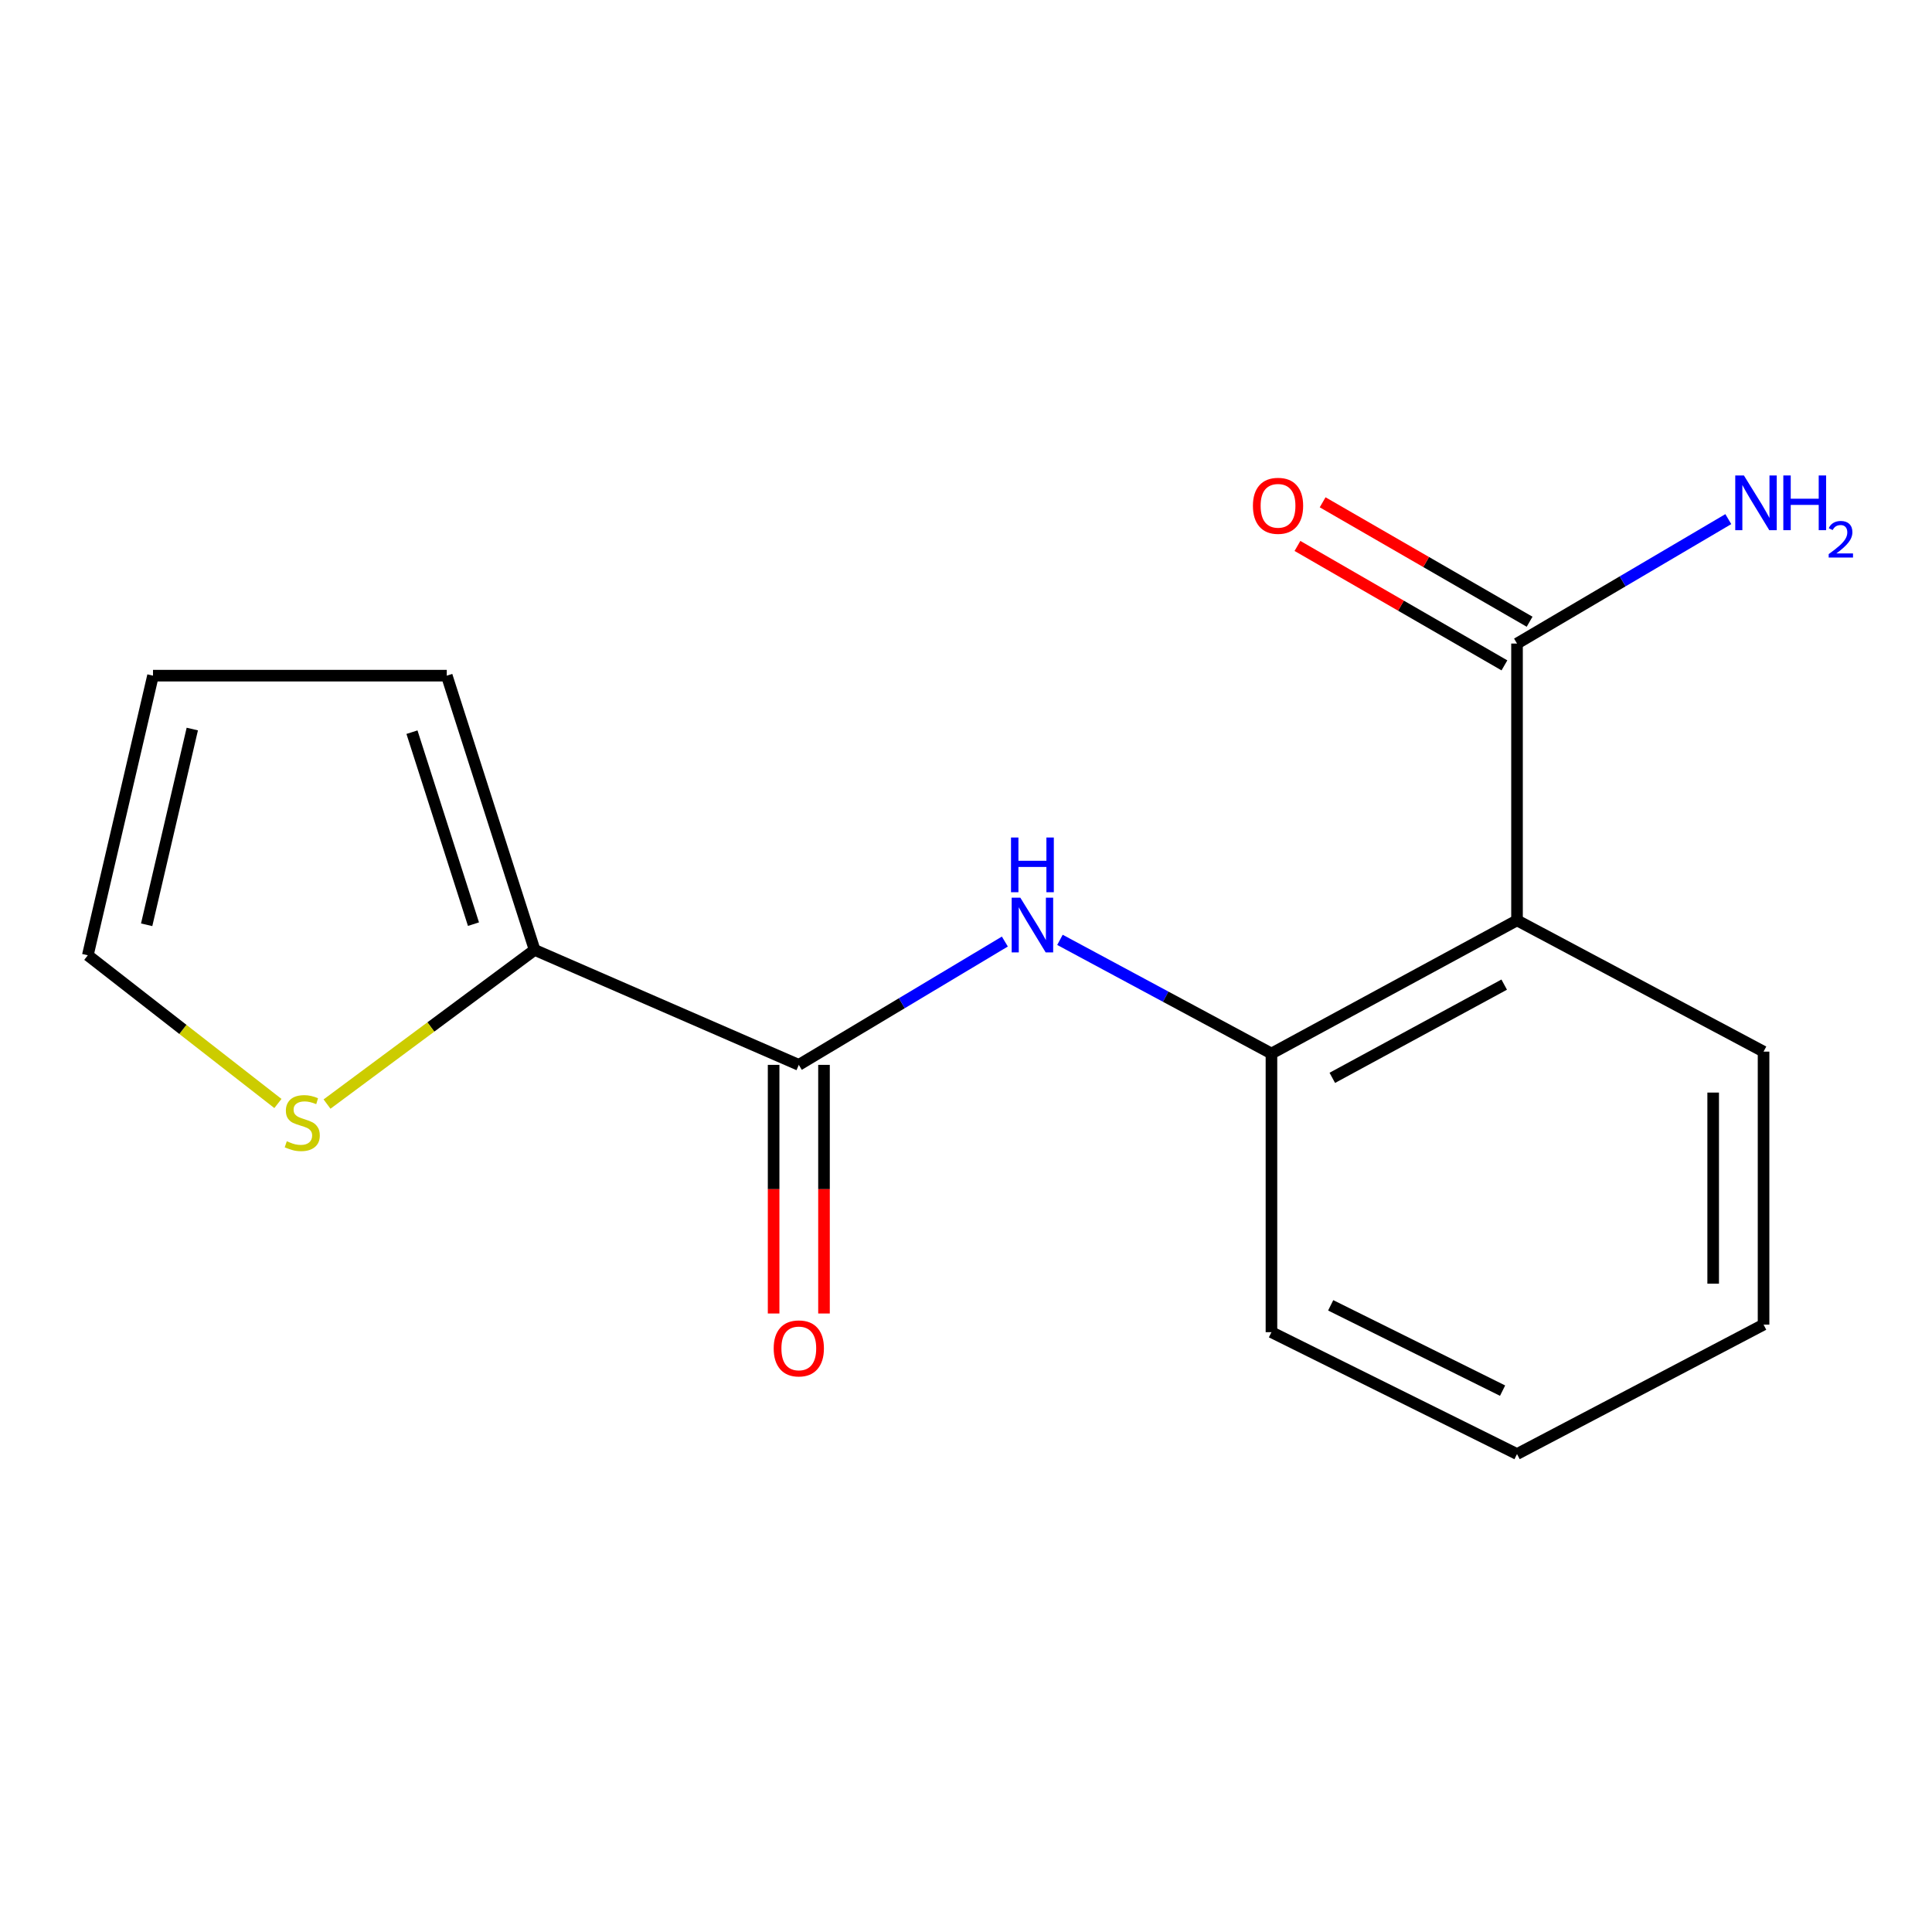 <?xml version='1.0' encoding='iso-8859-1'?>
<svg version='1.1' baseProfile='full'
              xmlns='http://www.w3.org/2000/svg'
                      xmlns:rdkit='http://www.rdkit.org/xml'
                      xmlns:xlink='http://www.w3.org/1999/xlink'
                  xml:space='preserve'
width='1000px' height='1000px' viewBox='0 0 1000 1000'>
<!-- END OF HEADER -->
<rect style='opacity:1.0;fill:#FFFFFF;stroke:none' width='1000' height='1000' x='0' y='0'> </rect>
<path class='bond-2' d='M 785.205,476.373 L 658.103,545.307' style='fill:none;fill-rule:evenodd;stroke:#000000;stroke-width:6px;stroke-linecap:butt;stroke-linejoin:miter;stroke-opacity:1' />
<path class='bond-2' d='M 778.572,509.637 L 689.601,557.89' style='fill:none;fill-rule:evenodd;stroke:#000000;stroke-width:6px;stroke-linecap:butt;stroke-linejoin:miter;stroke-opacity:1' />
<path class='bond-4' d='M 785.205,476.373 L 785.205,333.103' style='fill:none;fill-rule:evenodd;stroke:#000000;stroke-width:6px;stroke-linecap:butt;stroke-linejoin:miter;stroke-opacity:1' />
<path class='bond-12' d='M 785.205,476.373 L 912.814,544.321' style='fill:none;fill-rule:evenodd;stroke:#000000;stroke-width:6px;stroke-linecap:butt;stroke-linejoin:miter;stroke-opacity:1' />
<path class='bond-0' d='M 413.461,551.174 L 466.787,519.259' style='fill:none;fill-rule:evenodd;stroke:#000000;stroke-width:6px;stroke-linecap:butt;stroke-linejoin:miter;stroke-opacity:1' />
<path class='bond-0' d='M 466.787,519.259 L 520.114,487.344' style='fill:none;fill-rule:evenodd;stroke:#0000FF;stroke-width:6px;stroke-linecap:butt;stroke-linejoin:miter;stroke-opacity:1' />
<path class='bond-3' d='M 413.461,551.174 L 276.724,491.673' style='fill:none;fill-rule:evenodd;stroke:#000000;stroke-width:6px;stroke-linecap:butt;stroke-linejoin:miter;stroke-opacity:1' />
<path class='bond-7' d='M 400.422,551.174 L 400.422,615.518' style='fill:none;fill-rule:evenodd;stroke:#000000;stroke-width:6px;stroke-linecap:butt;stroke-linejoin:miter;stroke-opacity:1' />
<path class='bond-7' d='M 400.422,615.518 L 400.422,679.862' style='fill:none;fill-rule:evenodd;stroke:#FF0000;stroke-width:6px;stroke-linecap:butt;stroke-linejoin:miter;stroke-opacity:1' />
<path class='bond-7' d='M 426.5,551.174 L 426.5,615.518' style='fill:none;fill-rule:evenodd;stroke:#000000;stroke-width:6px;stroke-linecap:butt;stroke-linejoin:miter;stroke-opacity:1' />
<path class='bond-7' d='M 426.5,615.518 L 426.5,679.862' style='fill:none;fill-rule:evenodd;stroke:#FF0000;stroke-width:6px;stroke-linecap:butt;stroke-linejoin:miter;stroke-opacity:1' />
<path class='bond-1' d='M 548.628,486.467 L 603.366,515.887' style='fill:none;fill-rule:evenodd;stroke:#0000FF;stroke-width:6px;stroke-linecap:butt;stroke-linejoin:miter;stroke-opacity:1' />
<path class='bond-1' d='M 603.366,515.887 L 658.103,545.307' style='fill:none;fill-rule:evenodd;stroke:#000000;stroke-width:6px;stroke-linecap:butt;stroke-linejoin:miter;stroke-opacity:1' />
<path class='bond-13' d='M 658.103,545.307 L 658.103,689.533' style='fill:none;fill-rule:evenodd;stroke:#000000;stroke-width:6px;stroke-linecap:butt;stroke-linejoin:miter;stroke-opacity:1' />
<path class='bond-5' d='M 276.724,491.673 L 222.998,531.569' style='fill:none;fill-rule:evenodd;stroke:#000000;stroke-width:6px;stroke-linecap:butt;stroke-linejoin:miter;stroke-opacity:1' />
<path class='bond-5' d='M 222.998,531.569 L 169.271,571.466' style='fill:none;fill-rule:evenodd;stroke:#CCCC00;stroke-width:6px;stroke-linecap:butt;stroke-linejoin:miter;stroke-opacity:1' />
<path class='bond-6' d='M 276.724,491.673 L 231.247,349.72' style='fill:none;fill-rule:evenodd;stroke:#000000;stroke-width:6px;stroke-linecap:butt;stroke-linejoin:miter;stroke-opacity:1' />
<path class='bond-6' d='M 245.068,478.336 L 213.234,378.97' style='fill:none;fill-rule:evenodd;stroke:#000000;stroke-width:6px;stroke-linecap:butt;stroke-linejoin:miter;stroke-opacity:1' />
<path class='bond-9' d='M 791.722,321.809 L 738.159,290.9' style='fill:none;fill-rule:evenodd;stroke:#000000;stroke-width:6px;stroke-linecap:butt;stroke-linejoin:miter;stroke-opacity:1' />
<path class='bond-9' d='M 738.159,290.9 L 684.595,259.99' style='fill:none;fill-rule:evenodd;stroke:#FF0000;stroke-width:6px;stroke-linecap:butt;stroke-linejoin:miter;stroke-opacity:1' />
<path class='bond-9' d='M 778.688,344.396 L 725.124,313.487' style='fill:none;fill-rule:evenodd;stroke:#000000;stroke-width:6px;stroke-linecap:butt;stroke-linejoin:miter;stroke-opacity:1' />
<path class='bond-9' d='M 725.124,313.487 L 671.561,282.577' style='fill:none;fill-rule:evenodd;stroke:#FF0000;stroke-width:6px;stroke-linecap:butt;stroke-linejoin:miter;stroke-opacity:1' />
<path class='bond-11' d='M 785.205,333.103 L 839.889,300.899' style='fill:none;fill-rule:evenodd;stroke:#000000;stroke-width:6px;stroke-linecap:butt;stroke-linejoin:miter;stroke-opacity:1' />
<path class='bond-11' d='M 839.889,300.899 L 894.574,268.696' style='fill:none;fill-rule:evenodd;stroke:#0000FF;stroke-width:6px;stroke-linecap:butt;stroke-linejoin:miter;stroke-opacity:1' />
<path class='bond-8' d='M 143.848,571.168 L 94.651,532.811' style='fill:none;fill-rule:evenodd;stroke:#CCCC00;stroke-width:6px;stroke-linecap:butt;stroke-linejoin:miter;stroke-opacity:1' />
<path class='bond-8' d='M 94.651,532.811 L 45.455,494.454' style='fill:none;fill-rule:evenodd;stroke:#000000;stroke-width:6px;stroke-linecap:butt;stroke-linejoin:miter;stroke-opacity:1' />
<path class='bond-10' d='M 231.247,349.72 L 79.197,349.72' style='fill:none;fill-rule:evenodd;stroke:#000000;stroke-width:6px;stroke-linecap:butt;stroke-linejoin:miter;stroke-opacity:1' />
<path class='bond-17' d='M 45.455,494.454 L 79.197,349.72' style='fill:none;fill-rule:evenodd;stroke:#000000;stroke-width:6px;stroke-linecap:butt;stroke-linejoin:miter;stroke-opacity:1' />
<path class='bond-17' d='M 75.913,478.665 L 99.533,377.351' style='fill:none;fill-rule:evenodd;stroke:#000000;stroke-width:6px;stroke-linecap:butt;stroke-linejoin:miter;stroke-opacity:1' />
<path class='bond-14' d='M 912.814,544.321 L 912.814,685.622' style='fill:none;fill-rule:evenodd;stroke:#000000;stroke-width:6px;stroke-linecap:butt;stroke-linejoin:miter;stroke-opacity:1' />
<path class='bond-14' d='M 886.736,565.516 L 886.736,664.427' style='fill:none;fill-rule:evenodd;stroke:#000000;stroke-width:6px;stroke-linecap:butt;stroke-linejoin:miter;stroke-opacity:1' />
<path class='bond-16' d='M 658.103,689.533 L 785.205,752.614' style='fill:none;fill-rule:evenodd;stroke:#000000;stroke-width:6px;stroke-linecap:butt;stroke-linejoin:miter;stroke-opacity:1' />
<path class='bond-16' d='M 688.762,675.636 L 777.733,719.792' style='fill:none;fill-rule:evenodd;stroke:#000000;stroke-width:6px;stroke-linecap:butt;stroke-linejoin:miter;stroke-opacity:1' />
<path class='bond-15' d='M 912.814,685.622 L 785.205,752.614' style='fill:none;fill-rule:evenodd;stroke:#000000;stroke-width:6px;stroke-linecap:butt;stroke-linejoin:miter;stroke-opacity:1' />
<path  class='atom-2' d='M 528.117 464.647
L 537.397 479.647
Q 538.317 481.127, 539.797 483.807
Q 541.277 486.487, 541.357 486.647
L 541.357 464.647
L 545.117 464.647
L 545.117 492.967
L 541.237 492.967
L 531.277 476.567
Q 530.117 474.647, 528.877 472.447
Q 527.677 470.247, 527.317 469.567
L 527.317 492.967
L 523.637 492.967
L 523.637 464.647
L 528.117 464.647
' fill='#0000FF'/>
<path  class='atom-2' d='M 523.297 433.495
L 527.137 433.495
L 527.137 445.535
L 541.617 445.535
L 541.617 433.495
L 545.457 433.495
L 545.457 461.815
L 541.617 461.815
L 541.617 448.735
L 527.137 448.735
L 527.137 461.815
L 523.297 461.815
L 523.297 433.495
' fill='#0000FF'/>
<path  class='atom-6' d='M 148.446 590.71
Q 148.766 590.83, 150.086 591.39
Q 151.406 591.95, 152.846 592.31
Q 154.326 592.63, 155.766 592.63
Q 158.446 592.63, 160.006 591.35
Q 161.566 590.03, 161.566 587.75
Q 161.566 586.19, 160.766 585.23
Q 160.006 584.27, 158.806 583.75
Q 157.606 583.23, 155.606 582.63
Q 153.086 581.87, 151.566 581.15
Q 150.086 580.43, 149.006 578.91
Q 147.966 577.39, 147.966 574.83
Q 147.966 571.27, 150.366 569.07
Q 152.806 566.87, 157.606 566.87
Q 160.886 566.87, 164.606 568.43
L 163.686 571.51
Q 160.286 570.11, 157.726 570.11
Q 154.966 570.11, 153.446 571.27
Q 151.926 572.39, 151.966 574.35
Q 151.966 575.87, 152.726 576.79
Q 153.526 577.71, 154.646 578.23
Q 155.806 578.75, 157.726 579.35
Q 160.286 580.15, 161.806 580.95
Q 163.326 581.75, 164.406 583.39
Q 165.526 584.99, 165.526 587.75
Q 165.526 591.67, 162.886 593.79
Q 160.286 595.87, 155.926 595.87
Q 153.406 595.87, 151.486 595.31
Q 149.606 594.79, 147.366 593.87
L 148.446 590.71
' fill='#CCCC00'/>
<path  class='atom-8' d='M 400.461 697.929
Q 400.461 691.129, 403.821 687.329
Q 407.181 683.529, 413.461 683.529
Q 419.741 683.529, 423.101 687.329
Q 426.461 691.129, 426.461 697.929
Q 426.461 704.809, 423.061 708.729
Q 419.661 712.609, 413.461 712.609
Q 407.221 712.609, 403.821 708.729
Q 400.461 704.849, 400.461 697.929
M 413.461 709.409
Q 417.781 709.409, 420.101 706.529
Q 422.461 703.609, 422.461 697.929
Q 422.461 692.369, 420.101 689.569
Q 417.781 686.729, 413.461 686.729
Q 409.141 686.729, 406.781 689.529
Q 404.461 692.329, 404.461 697.929
Q 404.461 703.649, 406.781 706.529
Q 409.141 709.409, 413.461 709.409
' fill='#FF0000'/>
<path  class='atom-10' d='M 648.508 261.801
Q 648.508 255.001, 651.868 251.201
Q 655.228 247.401, 661.508 247.401
Q 667.788 247.401, 671.148 251.201
Q 674.508 255.001, 674.508 261.801
Q 674.508 268.681, 671.108 272.601
Q 667.708 276.481, 661.508 276.481
Q 655.268 276.481, 651.868 272.601
Q 648.508 268.721, 648.508 261.801
M 661.508 273.281
Q 665.828 273.281, 668.148 270.401
Q 670.508 267.481, 670.508 261.801
Q 670.508 256.241, 668.148 253.441
Q 665.828 250.601, 661.508 250.601
Q 657.188 250.601, 654.828 253.401
Q 652.508 256.201, 652.508 261.801
Q 652.508 267.521, 654.828 270.401
Q 657.188 273.281, 661.508 273.281
' fill='#FF0000'/>
<path  class='atom-12' d='M 902.642 246.098
L 911.922 261.098
Q 912.842 262.578, 914.322 265.258
Q 915.802 267.938, 915.882 268.098
L 915.882 246.098
L 919.642 246.098
L 919.642 274.418
L 915.762 274.418
L 905.802 258.018
Q 904.642 256.098, 903.402 253.898
Q 902.202 251.698, 901.842 251.018
L 901.842 274.418
L 898.162 274.418
L 898.162 246.098
L 902.642 246.098
' fill='#0000FF'/>
<path  class='atom-12' d='M 923.042 246.098
L 926.882 246.098
L 926.882 258.138
L 941.362 258.138
L 941.362 246.098
L 945.202 246.098
L 945.202 274.418
L 941.362 274.418
L 941.362 261.338
L 926.882 261.338
L 926.882 274.418
L 923.042 274.418
L 923.042 246.098
' fill='#0000FF'/>
<path  class='atom-12' d='M 946.575 273.424
Q 947.262 271.655, 948.898 270.679
Q 950.535 269.675, 952.806 269.675
Q 955.63 269.675, 957.214 271.207
Q 958.798 272.738, 958.798 275.457
Q 958.798 278.229, 956.739 280.816
Q 954.706 283.403, 950.482 286.466
L 959.115 286.466
L 959.115 288.578
L 946.522 288.578
L 946.522 286.809
Q 950.007 284.327, 952.066 282.479
Q 954.152 280.631, 955.155 278.968
Q 956.158 277.305, 956.158 275.589
Q 956.158 273.794, 955.261 272.791
Q 954.363 271.787, 952.806 271.787
Q 951.301 271.787, 950.298 272.395
Q 949.294 273.002, 948.582 274.348
L 946.575 273.424
' fill='#0000FF'/>
</svg>
